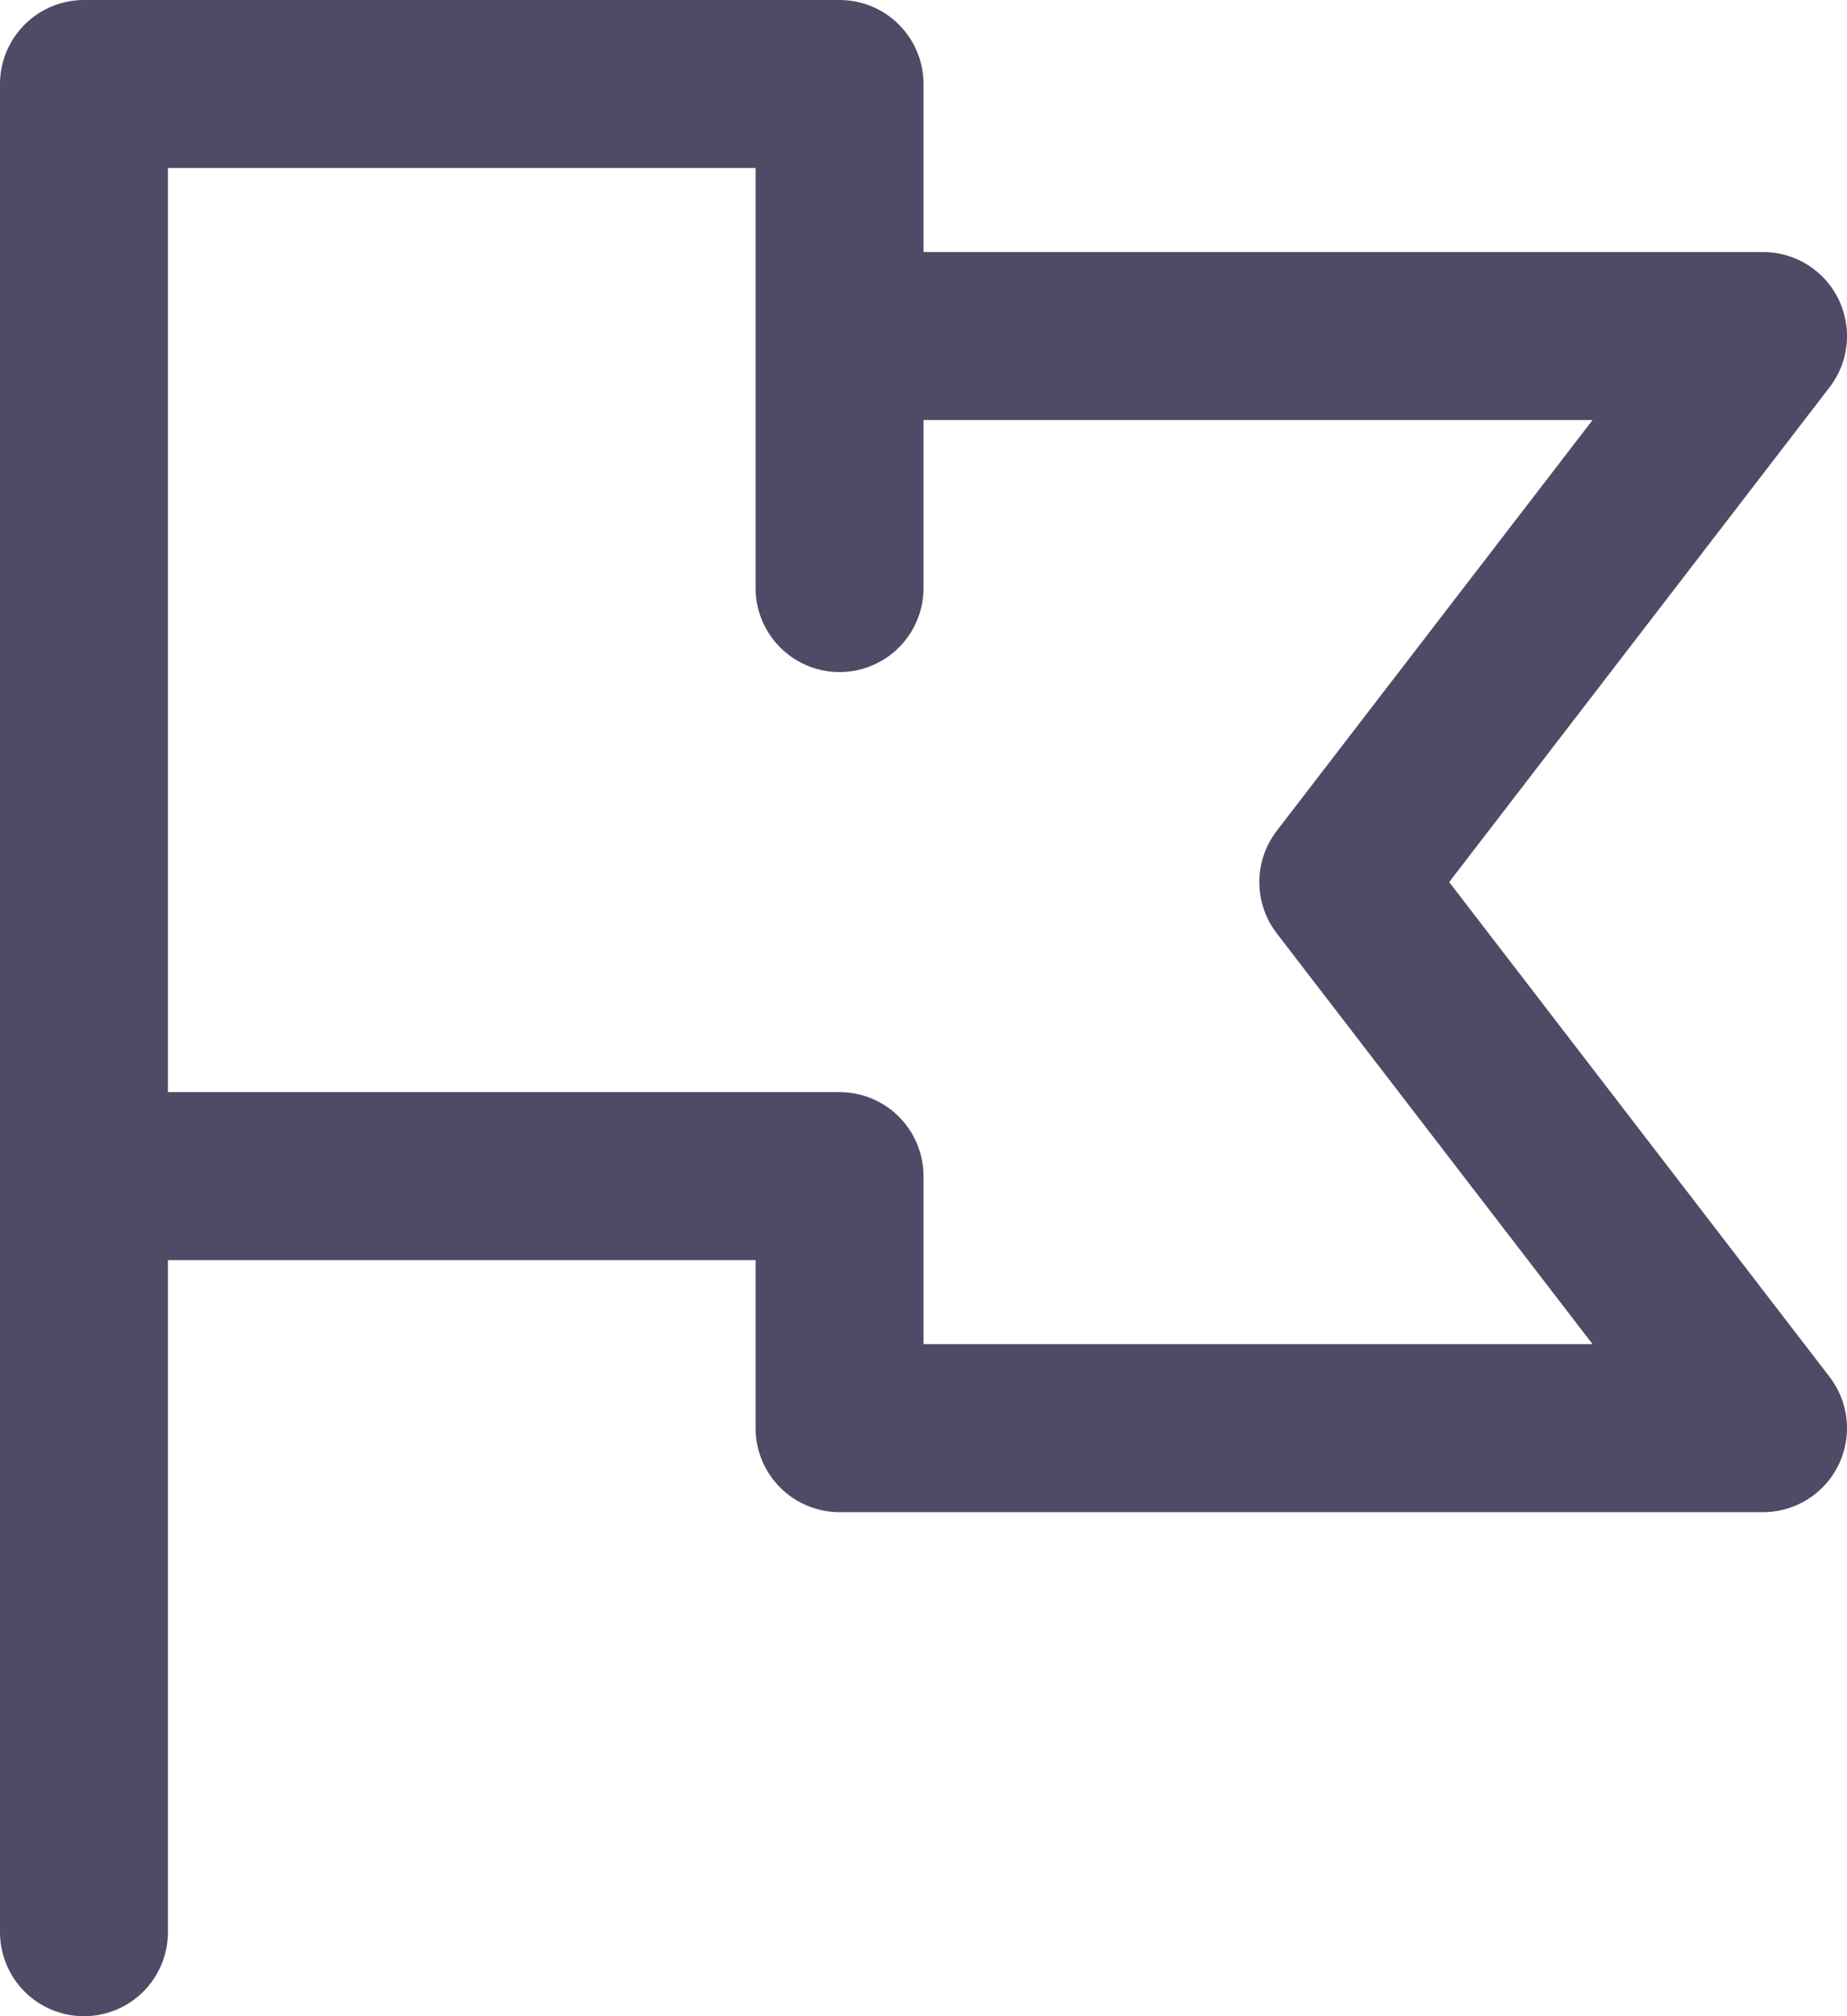 <svg width="22" height="24" viewBox="0 0 22 24" fill="none" xmlns="http://www.w3.org/2000/svg">
<path d="M1 23V1H10V7M1 14H10V17H21L16 10.5L21 4H10" stroke="#4E4B66" stroke-width="2" stroke-linecap="round" stroke-linejoin="round"/>
</svg>
